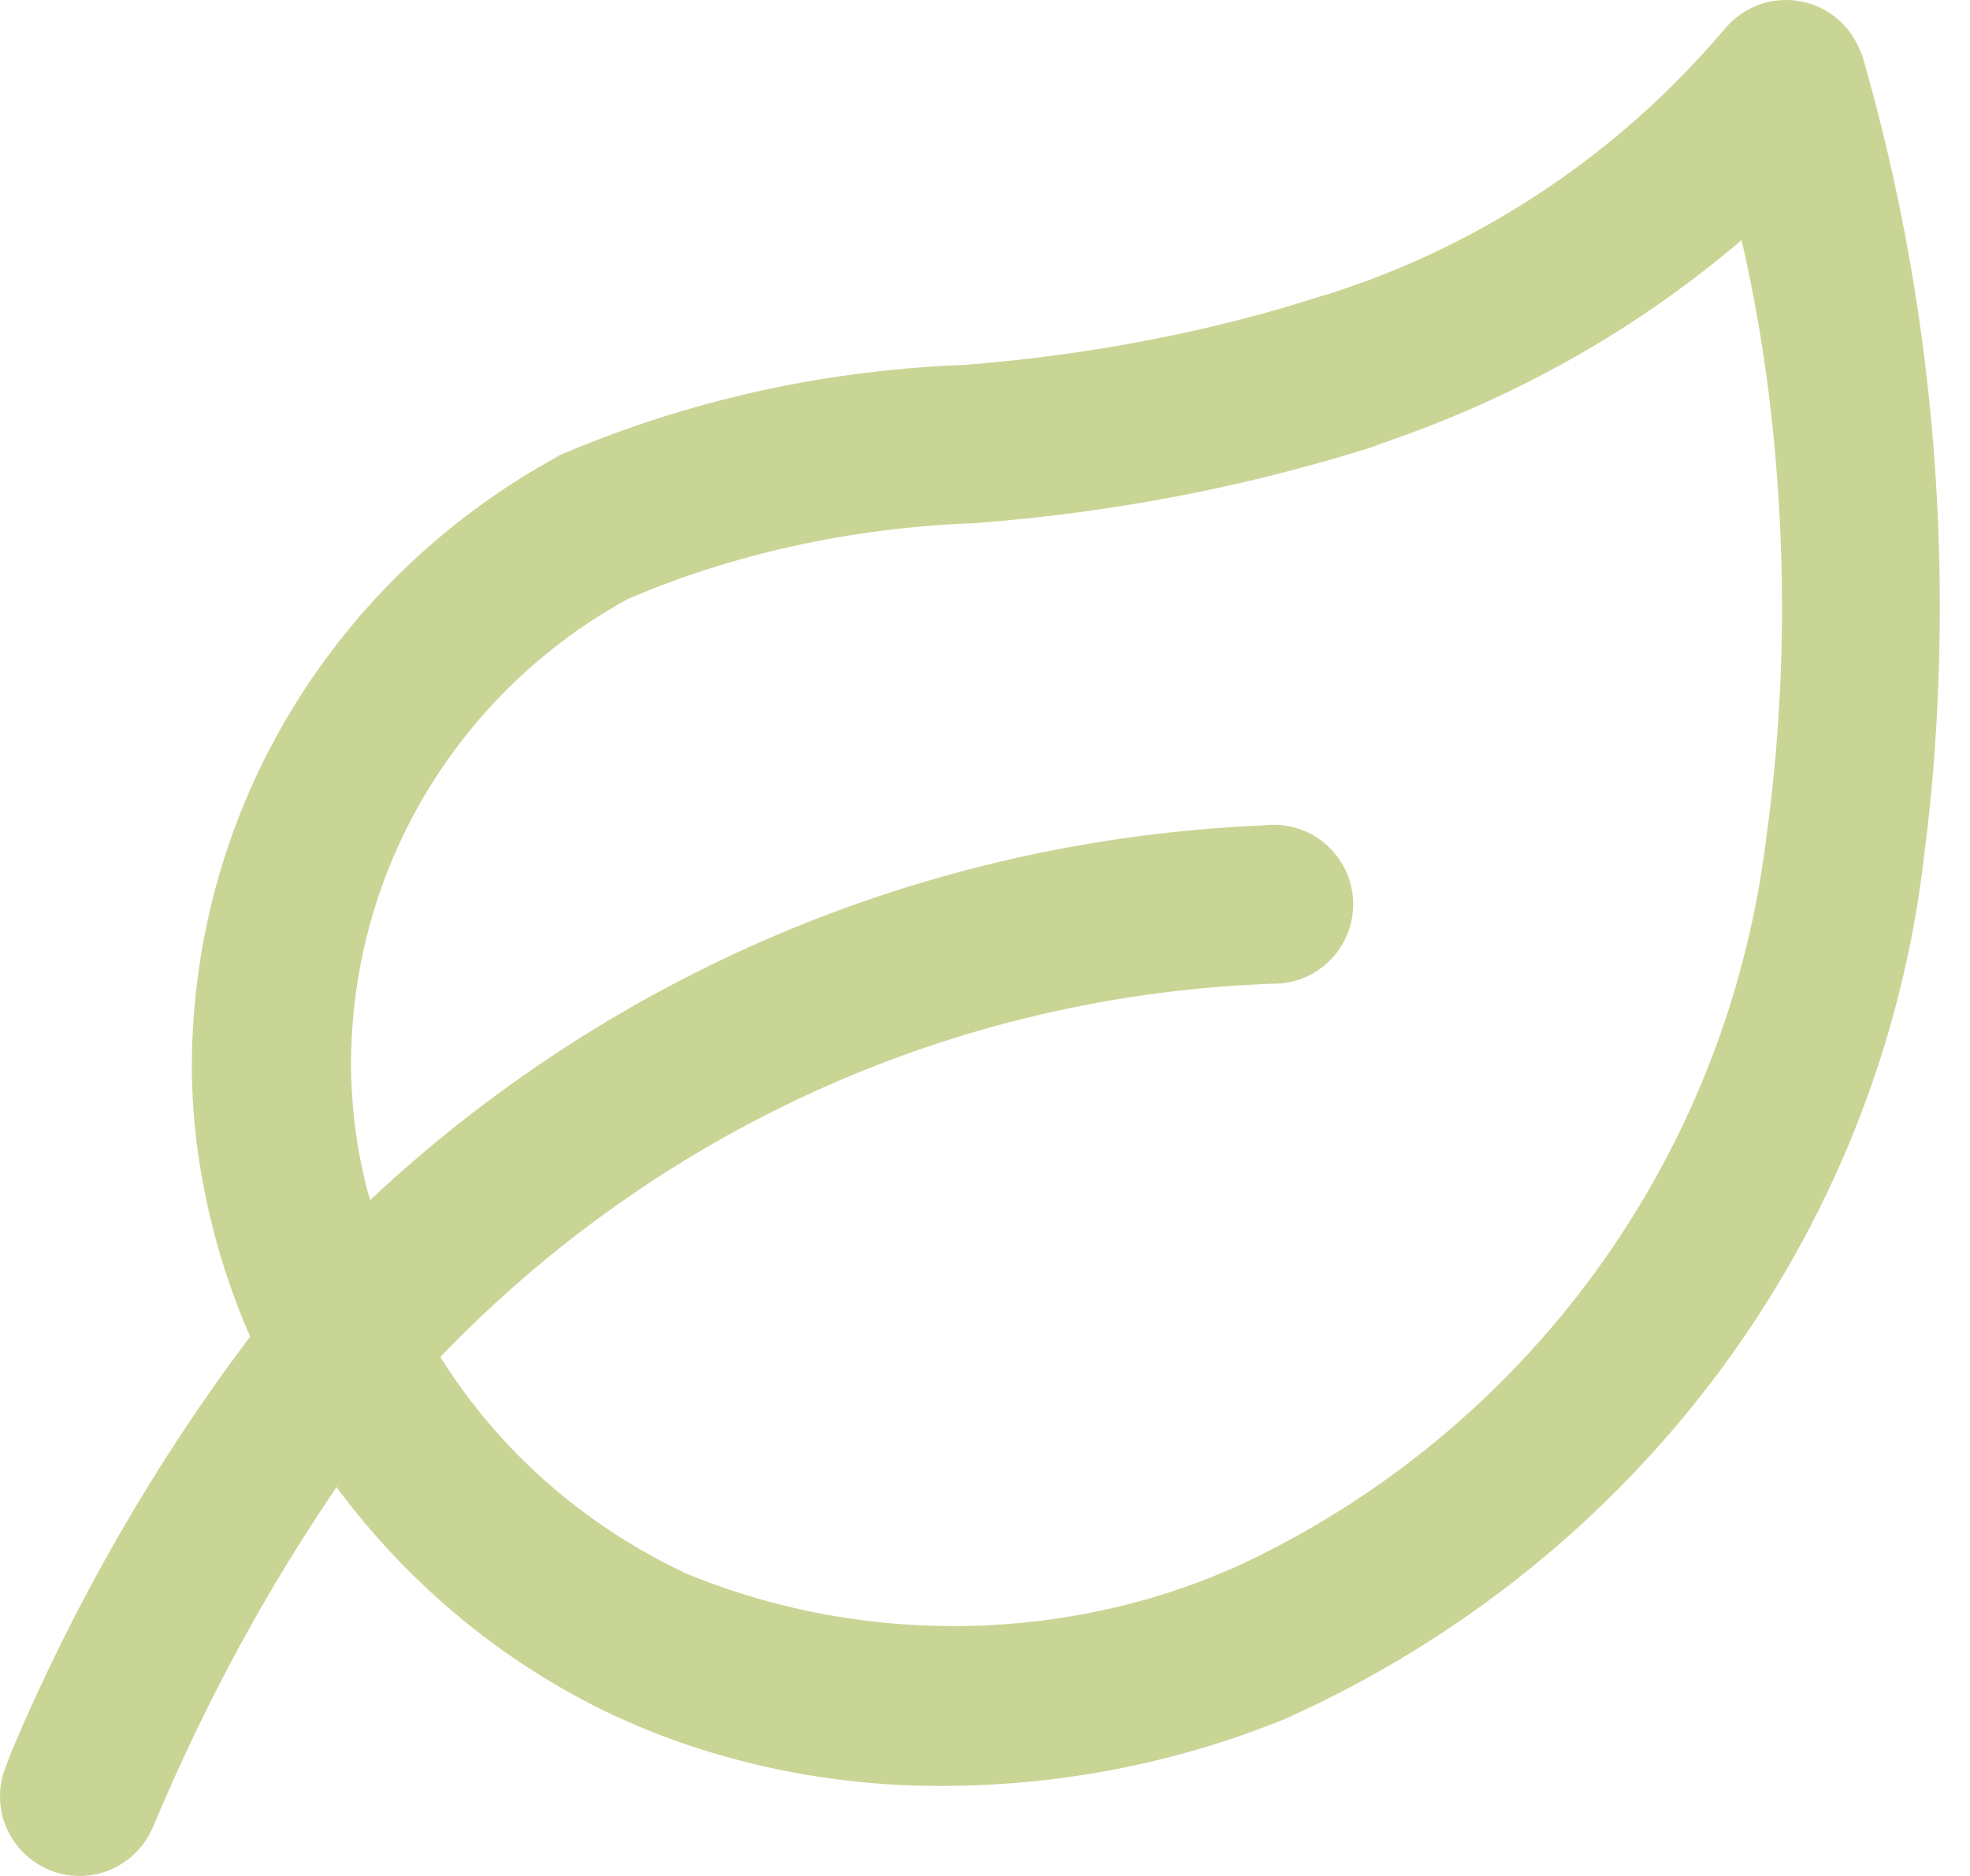 <svg width="21" height="20" viewBox="0 0 21 20" fill="none" xmlns="http://www.w3.org/2000/svg">
<path d="M19.86 0.637C19.763 0.268 19.433 0 19.039 0C18.771 0 18.532 0.125 18.377 0.319L18.375 0.32C17.264 1.629 15.808 2.615 14.148 3.139L14.083 3.157C12.957 3.523 11.647 3.784 10.294 3.889L10.236 3.892C8.679 3.956 7.22 4.305 5.887 4.887L5.964 4.857C3.614 6.129 2.045 8.576 2.045 11.388C2.045 11.432 2.046 11.474 2.046 11.517V11.51C2.053 11.726 2.067 11.938 2.092 12.151C2.19 12.93 2.393 13.638 2.687 14.296L2.668 14.248C1.67 15.568 0.798 17.073 0.12 18.68L0.068 18.818C0.025 18.916 0 19.031 0 19.152C0 19.499 0.21 19.798 0.509 19.929L0.514 19.931C0.612 19.974 0.725 20 0.844 20H0.847C1.194 20 1.494 19.791 1.625 19.491L1.627 19.486C2.212 18.094 2.869 16.901 3.634 15.787L3.589 15.857C4.368 16.907 5.38 17.741 6.552 18.293L6.599 18.313C7.604 18.773 8.78 19.04 10.017 19.04C10.035 19.04 10.053 19.04 10.069 19.04H10.067C11.394 19.035 12.657 18.765 13.807 18.281L13.743 18.305C17.421 16.642 20.036 13.208 20.512 9.12L20.517 9.067C20.62 8.285 20.678 7.381 20.678 6.464C20.678 4.388 20.379 2.382 19.821 0.487L19.859 0.636L19.86 0.637ZM18.842 8.815C18.45 12.354 16.233 15.297 13.165 16.709L13.104 16.734C12.236 17.114 11.224 17.336 10.161 17.336C9.129 17.336 8.146 17.127 7.251 16.75L7.3 16.768C6.213 16.255 5.327 15.466 4.709 14.492L4.694 14.467C6.968 12.097 10.128 10.592 13.639 10.485L13.659 10.485C14.09 10.441 14.425 10.08 14.425 9.641C14.425 9.173 14.045 8.793 13.577 8.793C13.548 8.793 13.519 8.795 13.492 8.798H13.495C9.785 8.951 6.449 10.444 3.937 12.802L3.945 12.794C3.876 12.559 3.817 12.275 3.781 11.984L3.778 11.955C3.76 11.792 3.748 11.628 3.743 11.465C3.743 11.432 3.742 11.394 3.742 11.355C3.742 9.212 4.933 7.349 6.69 6.388L6.72 6.374C7.805 5.913 9.063 5.625 10.383 5.578L10.401 5.577C11.952 5.457 13.39 5.167 14.76 4.724L14.628 4.761C16.145 4.259 17.456 3.508 18.581 2.546L18.565 2.56C18.839 3.736 18.996 5.087 18.996 6.474C18.996 7.298 18.94 8.111 18.833 8.906L18.843 8.813L18.842 8.815Z" fill="#C9D595"/>
</svg>
